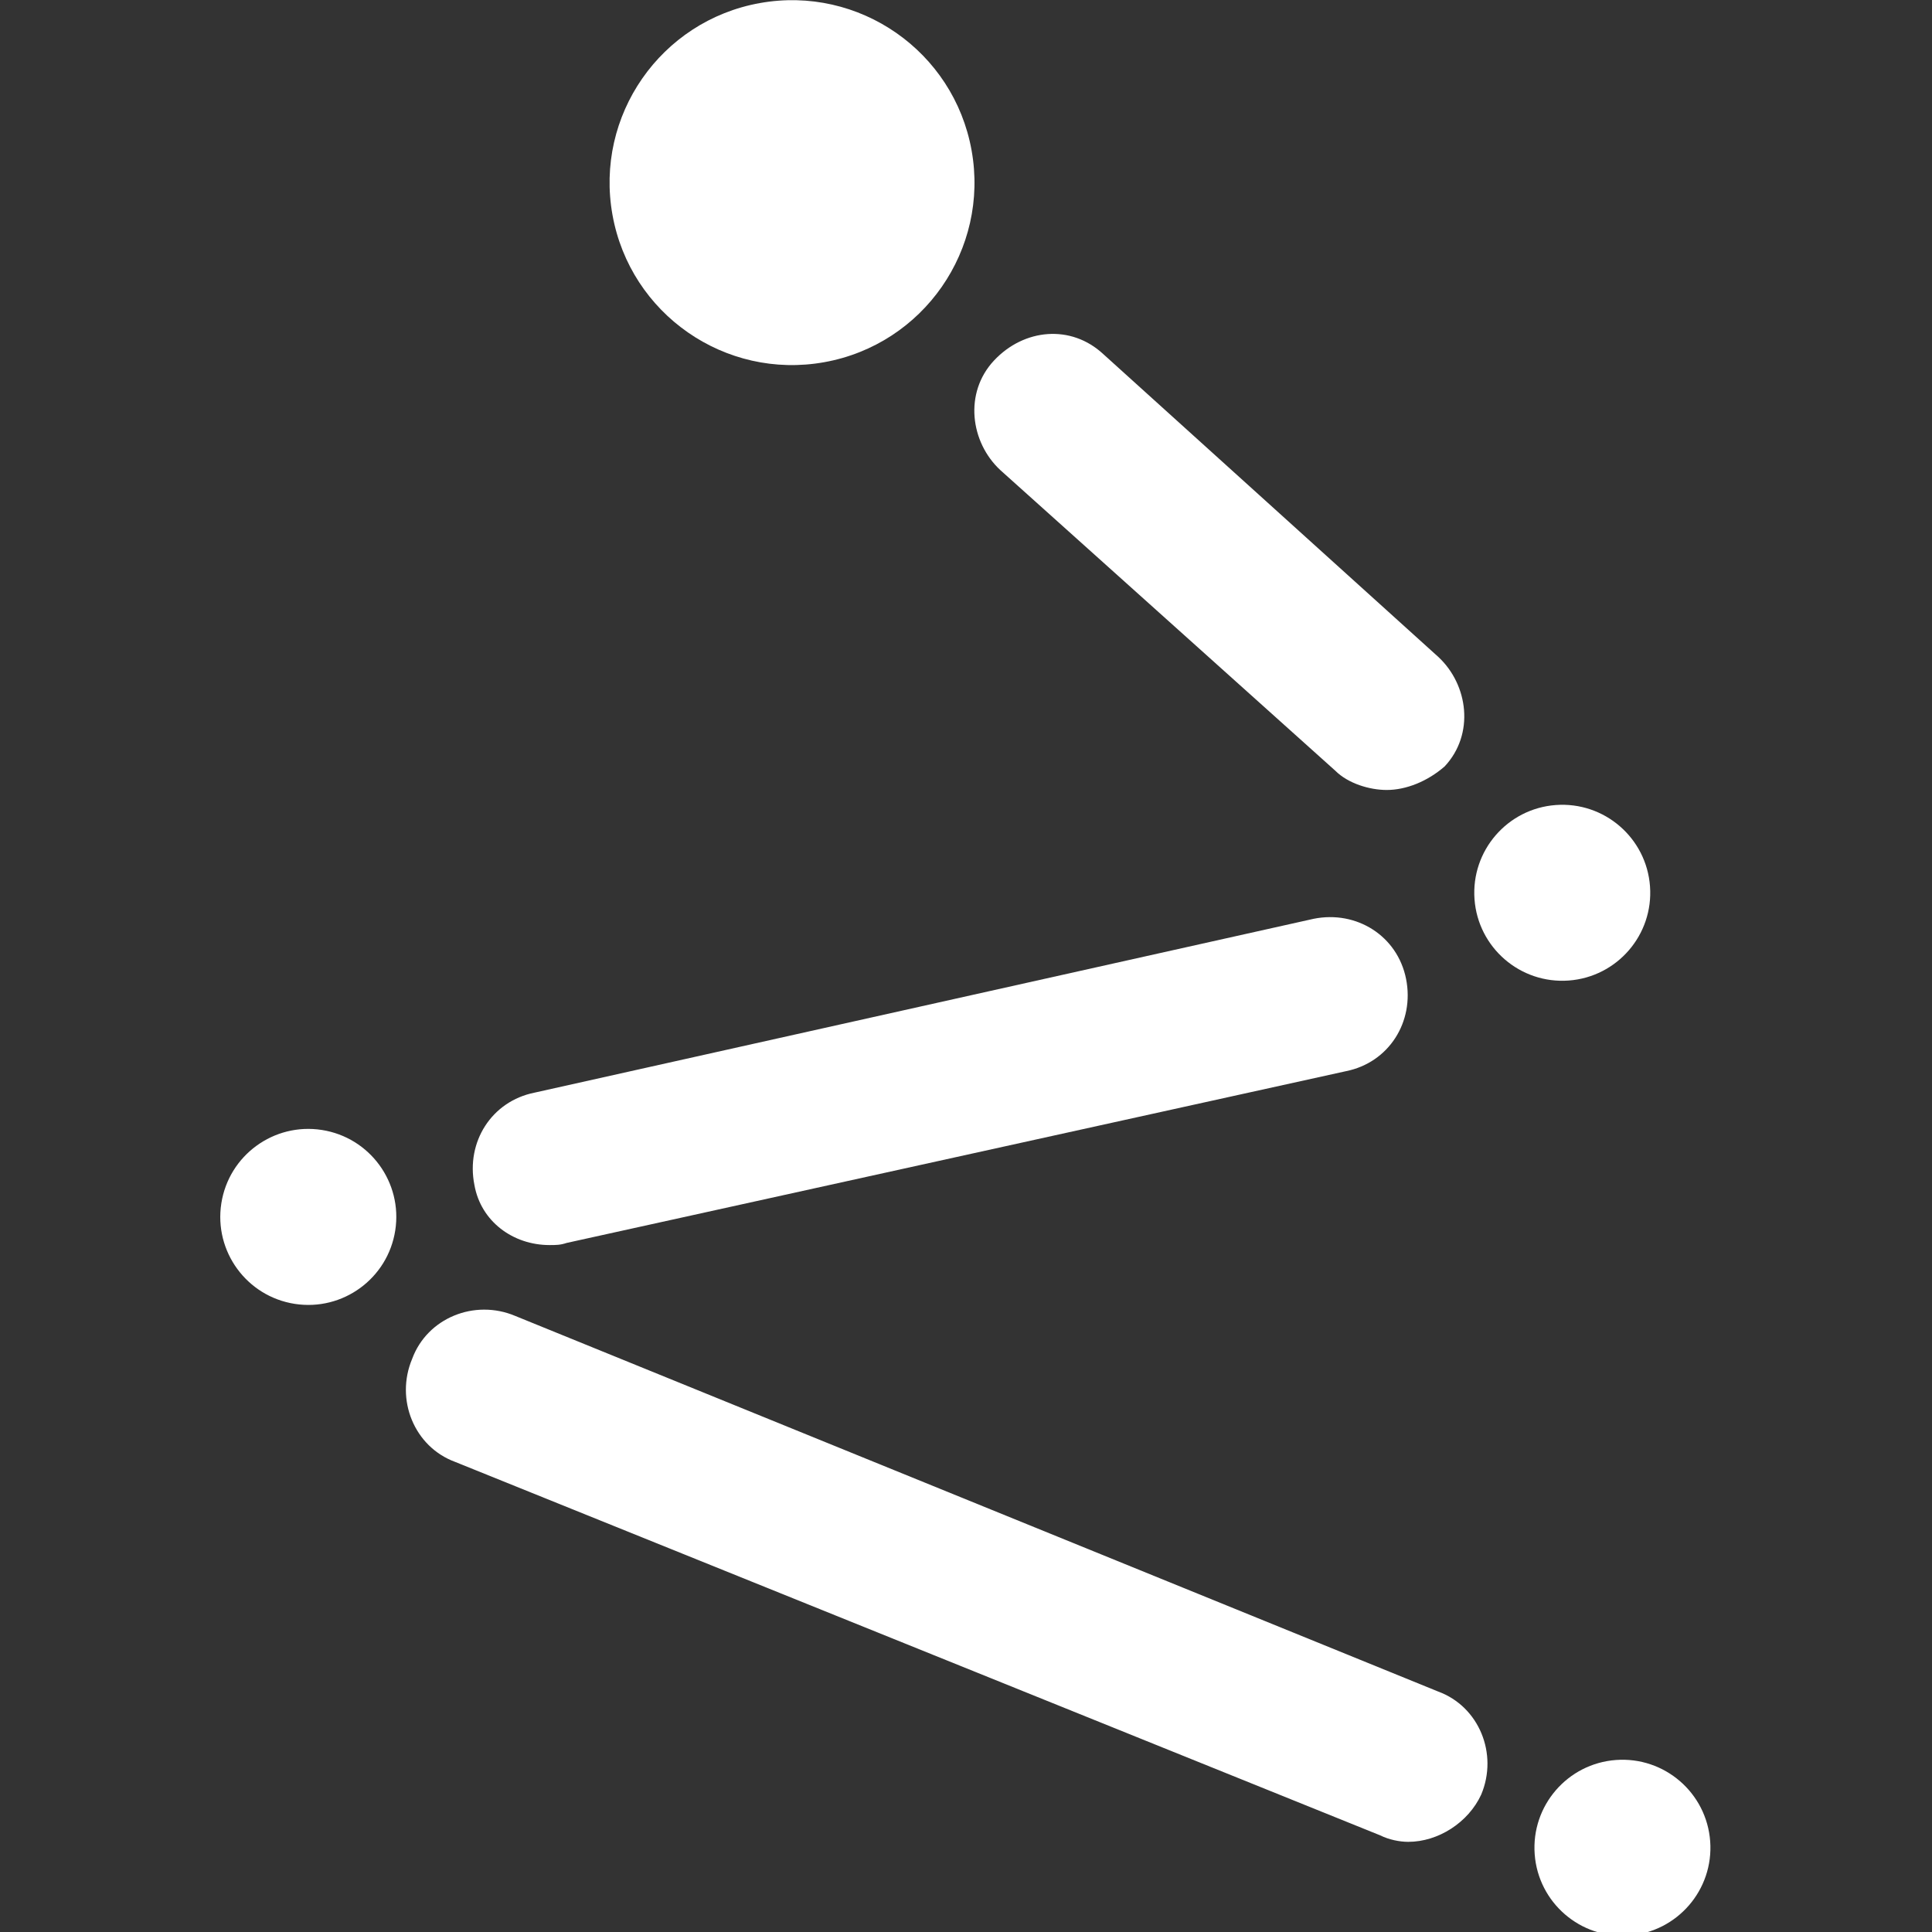 <?xml version="1.0" encoding="utf-8"?>
<!-- Generator: Adobe Illustrator 21.1.0, SVG Export Plug-In . SVG Version: 6.00 Build 0)  -->
<svg version="1.1" id="Layer_1" xmlns="http://www.w3.org/2000/svg" xmlns:xlink="http://www.w3.org/1999/xlink" x="0px" y="0px"
	 viewBox="0 0 90 90" style="enable-background:new 0 0 90 90;" xml:space="preserve">
<rect x="0" y="0" width="90" height="90" fill="#333333" stroke="none"/>
<style type="text/css">
	.st0{fill:#FFFFFF;}
</style>
<g>
	
		<ellipse transform="matrix(0.997 -7.344944e-02 7.344944e-02 0.997 -2.861 5.461)" class="st0" cx="72.8" cy="41.6" rx="4.1" ry="4.1"/>
	
		<ellipse transform="matrix(0.997 -7.344944e-02 7.344944e-02 0.997 -6.118 5.786)" class="st0" cx="75.6" cy="86.1" rx="4.1" ry="4.1"/>
	<ellipse transform="matrix(0.154 -0.988 0.988 0.154 -43.876 62.184)" class="st0" cx="14.4" cy="56.7" rx="4.1" ry="4.1"/>
	<ellipse transform="matrix(0.984 -0.177 0.177 0.984 -0.918 6.675)" class="st0" cx="36.9" cy="8.5" rx="8.5" ry="8.5"/>
	<path class="st0" d="M25.6,58c-1.7,0-3.2-1.1-3.5-2.8c-0.4-2,0.8-3.9,2.8-4.3l36.3-8.1c2-0.4,3.9,0.8,4.3,2.8
		c0.4,2-0.8,3.9-2.8,4.3l-36.3,8C26.1,58,25.9,58,25.6,58z"/>
	<path class="st0" d="M65.6,85.8c-0.4,0-0.9-0.1-1.3-0.3L21.2,68.1c-1.9-0.7-2.8-2.9-2-4.8c0.7-1.9,2.9-2.8,4.8-2L67,78.8
		c1.9,0.7,2.8,2.9,2,4.8C68.4,84.9,67,85.8,65.6,85.8z"/>
	<path class="st0" d="M64.6,36.8c-0.8,0-1.8-0.3-2.4-0.9L46.6,21.9c-1.4-1.3-1.7-3.6-0.3-5.1s3.6-1.7,5.1-0.3l15.6,14.1
		c1.4,1.3,1.7,3.6,0.3,5.1C66.5,36.4,65.5,36.8,64.6,36.8z"/>
</g>
</svg>
